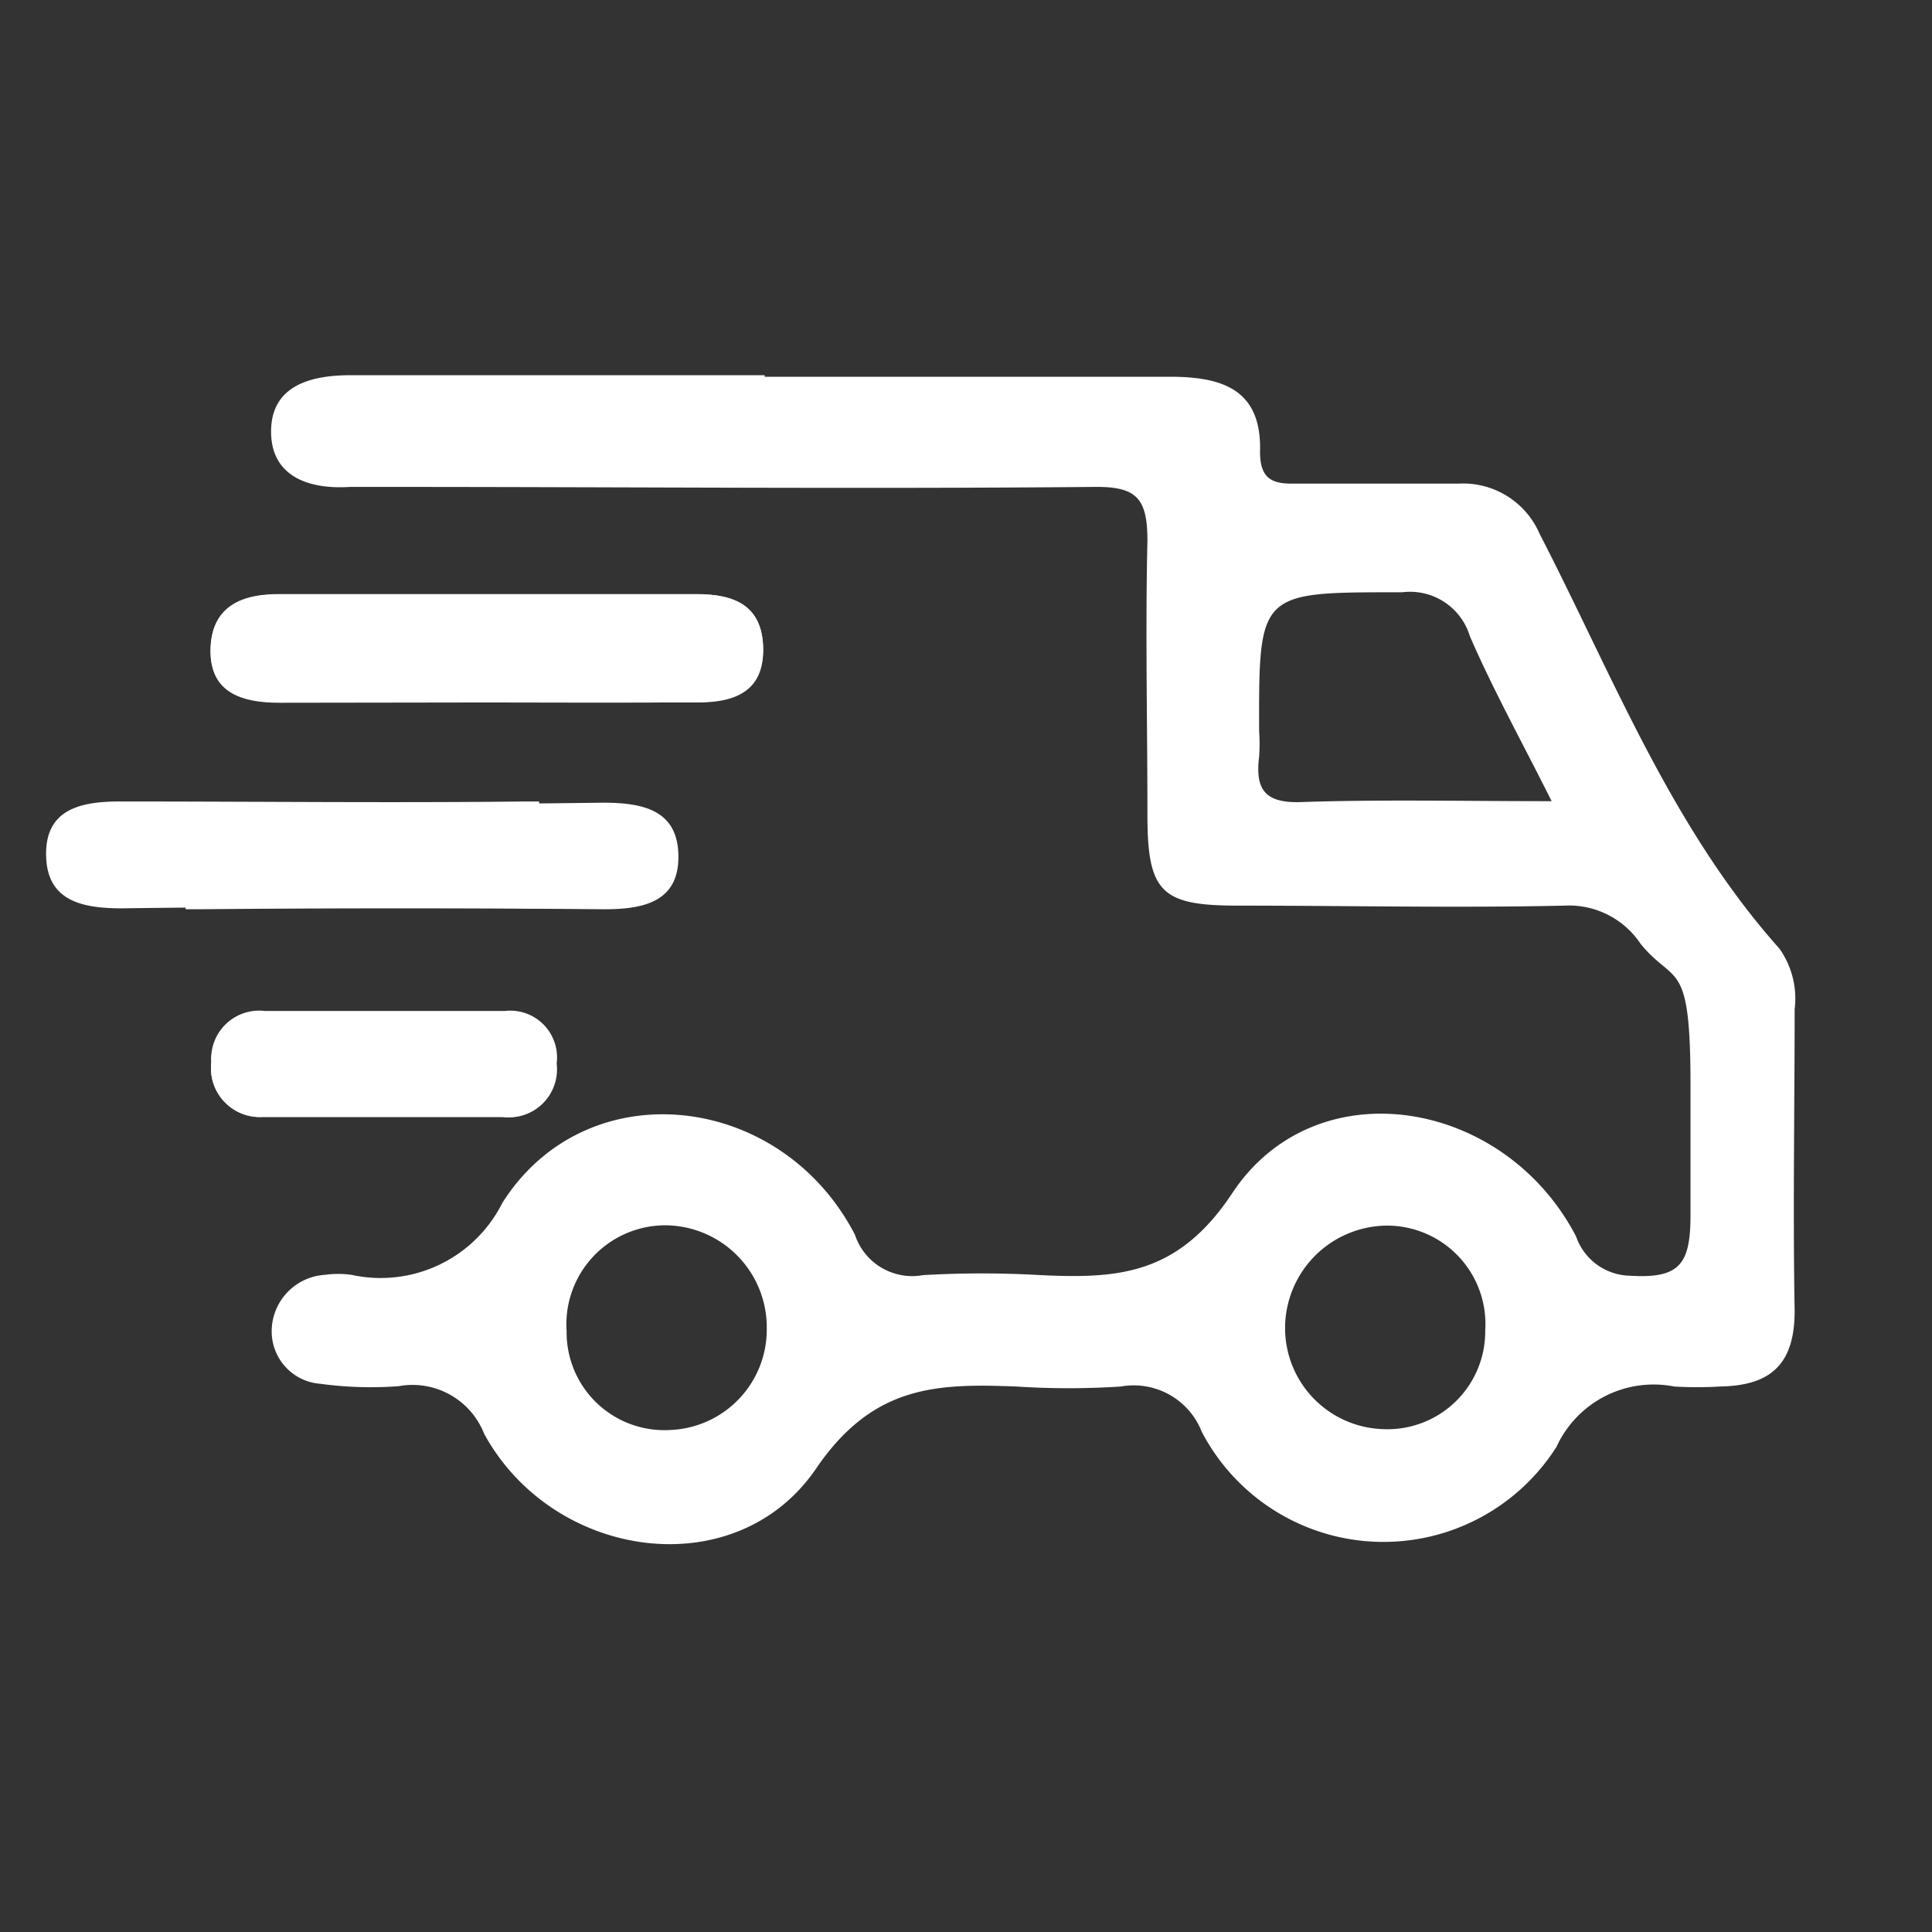 <?xml version="1.0" encoding="UTF-8"?>
<svg xmlns="http://www.w3.org/2000/svg" id="Livello_1" data-name="Livello 1" viewBox="0 0 64 64">
  <rect x="0" y="0" width="64" height="64" fill="#333333" stroke="none"/>
  <defs>
    <style>.cls-1{fill:#fff;}</style>
  </defs>
  <path class="cls-1" d="M16.19,23.27c2.31,0,4.61,0,6.92,0,1.17,0,2.2-.32,2.17-1.79s-1-1.79-2.18-1.79c-4.61,0-9.22,0-13.83,0-1.23,0-2.21.38-2.29,1.71-.09,1.54,1,1.88,2.3,1.88ZM12.57,37c1.36,0,2.72,0,4.08,0a1.59,1.59,0,0,0,1.76-1.72,1.55,1.55,0,0,0-1.72-1.74c-2.65,0-5.29,0-7.94,0A1.59,1.59,0,0,0,7,35.19,1.62,1.62,0,0,0,8.71,37C10,37,11.28,37,12.57,37Z"></path>
  <path class="cls-1" d="M6.09,26.59a4.41,4.41,0,0,1,.52,0c4.45.07,8.9.06,13.36,0,1.28,0,2.44.22,2.5,1.67.07,1.62-1.15,1.87-2.51,1.86q-6.69-.06-13.36,0l-.45,0Z"></path>
  <path class="cls-1" d="M17.91,30.09a4.41,4.41,0,0,1-.52,0c-4.45-.07-8.9-.06-13.35,0-1.29,0-2.45-.23-2.51-1.68-.07-1.62,1.15-1.87,2.52-1.86,4.45,0,8.9.05,13.35,0l.46,0Z"></path>
  <path class="cls-1" d="M25.33,12.48c4.47,0,8.94,0,13.41,0,1.71,0,3.06.39,3,2.48,0,.91.4,1.08,1.18,1.06,1.8,0,3.61,0,5.41,0A2.76,2.76,0,0,1,51,17.68c2.43,4.71,4.35,9.71,7.95,13.75a2.86,2.86,0,0,1,.5,2c0,3.32-.06,6.64,0,10,0,1.81-.84,2.47-2.47,2.5a12.83,12.83,0,0,1-1.52,0,3.54,3.54,0,0,0-3.9,2,6.79,6.79,0,0,1-11.75-.5,2.42,2.42,0,0,0-2.68-1.5,26.63,26.63,0,0,1-3.46,0c-2.62-.1-4.74-.06-6.63,2.71-2.65,3.9-8.7,3.06-11-1.14a2.55,2.55,0,0,0-2.84-1.58,12.49,12.49,0,0,1-2.59-.08A1.74,1.74,0,0,1,9,44.09a1.88,1.88,0,0,1,1.77-1.86,3.16,3.16,0,0,1,.87,0,4.51,4.51,0,0,0,5-2.38c2.78-4.4,9.22-3.7,11.68,1.05a2,2,0,0,0,2.26,1.34,33.65,33.65,0,0,1,3.89,0c2.57.12,4.56,0,6.36-2.73,2.77-4.16,9-3.13,11.38,1.45A1.93,1.93,0,0,0,54,42.26c1.63.1,2-.37,2-2s0-2.88,0-4.32c0-4.23-.51-3.28-1.65-4.67A2.85,2.85,0,0,0,51.83,30c-3.6.08-7.21,0-10.82,0-2.53,0-3-.43-3-3,0-3-.07-6.06,0-9.08,0-1.4-.34-1.81-1.77-1.79-7.78.07-15.57,0-23.36,0-.43,0-.86,0-1.29,0-1.4.09-2.63-.37-2.61-1.87s1.34-1.84,2.67-1.83H25.33ZM51.4,26.54c-1-2-1.95-3.71-2.71-5.47a2.07,2.07,0,0,0-2.24-1.45c-4.75,0-4.75-.05-4.74,4.59a6.15,6.15,0,0,1,0,.86c-.13,1.06.17,1.54,1.38,1.5C45.74,26.48,48.4,26.54,51.4,26.54ZM22,40.59a3.28,3.28,0,0,0-3.23,3.51,3.24,3.24,0,0,0,3.44,3.27A3.33,3.33,0,0,0,25.4,44,3.38,3.38,0,0,0,22,40.59ZM49.2,44.07a3.26,3.26,0,0,0-3.28-3.47A3.4,3.4,0,0,0,42.57,44a3.35,3.35,0,0,0,3.21,3.34A3.24,3.24,0,0,0,49.2,44.07Z"></path>
  <path class="cls-1" d="M16.19,23.27H9.28c-1.27,0-2.39-.34-2.3-1.88.08-1.33,1.06-1.72,2.29-1.71,4.61,0,9.22,0,13.83,0,1.22,0,2.16.39,2.18,1.79s-1,1.78-2.17,1.79C20.8,23.29,18.5,23.27,16.19,23.27Z"></path>
  <path class="cls-1" d="M12.57,37c-1.29,0-2.58,0-3.86,0A1.62,1.62,0,0,1,7,35.19a1.59,1.59,0,0,1,1.78-1.7c2.65,0,5.29,0,7.94,0a1.55,1.55,0,0,1,1.72,1.74A1.59,1.59,0,0,1,16.65,37C15.29,37,13.93,37,12.57,37Z"></path>
</svg>
